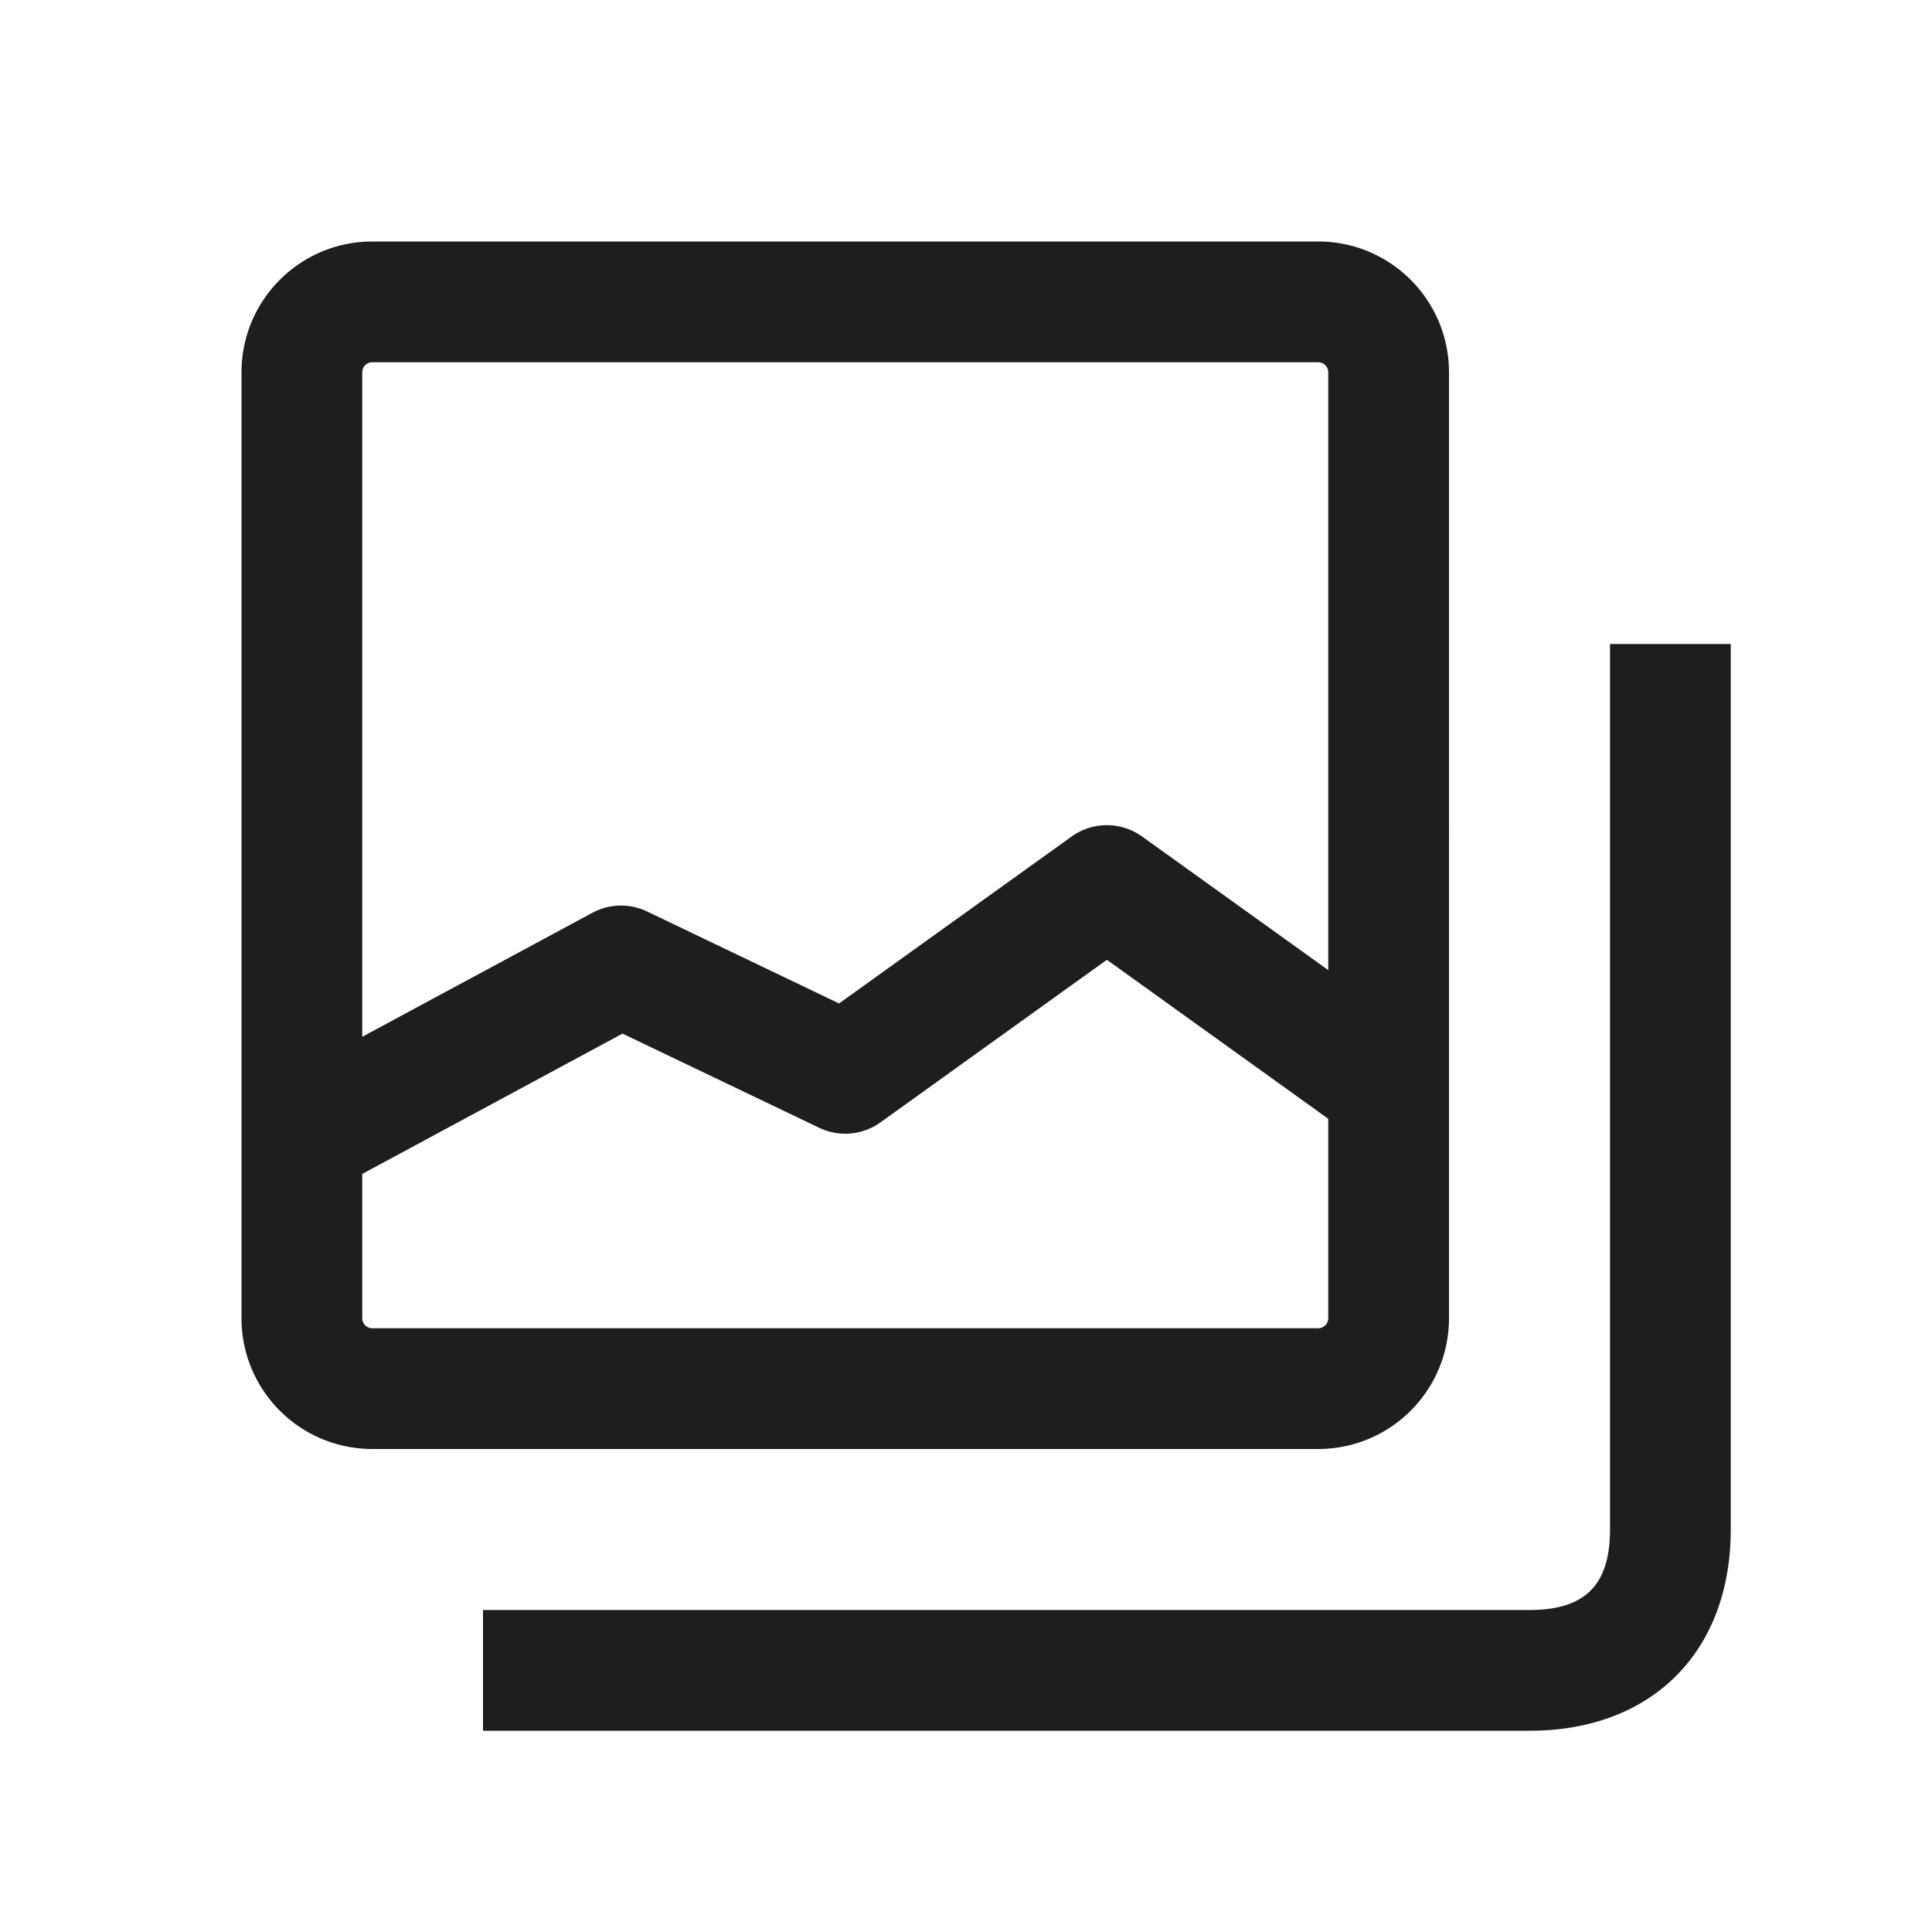 <?xml version="1.0" encoding="utf-8"?>
<svg version="1.1" id="レイヤー_1" xmlns="http://www.w3.org/2000/svg" xmlns:xlink="http://www.w3.org/1999/xlink" x="0px" y="0px" viewBox="0 0 24 24" style="enable-background:new 0 0 24 24;" xml:space="preserve">
<style type="text/css">
    .st0{fill:#1e1e1e;}
</style>
<g>
    <path class="st0" fill-rule="evenodd" clip-rule="evenodd" d="M16.375 4.5H4.625a.125.125 0 0 0-.125.125v8.254l2.859-1.54a.75.75 0 0 1 .68-.016l2.384 1.142 2.89-2.074a.75.75 0 0 1 .874 0l2.313 1.66V4.625a.125.125 0 0 0-.125-.125Zm.125 9.398-2.75-1.975-2.813 2.02a.75.75 0 0 1-.76.067l-2.444-1.17L4.5 14.583v1.792c0 .069.056.125.125.125h11.75a.125.125 0 0 0 .125-.125v-2.477ZM4.625 3C3.728 3 3 3.728 3 4.625v11.75C3 17.273 3.728 18 4.625 18h11.75c.898 0 1.625-.727 1.625-1.625V4.625C18 3.728 17.273 3 16.375 3H4.625ZM20 8v11c0 .69-.31 1-.999 1H6v1.5h13.001c1.52 0 2.499-.982 2.499-2.5V8H20Z"/>
</g>
</svg>